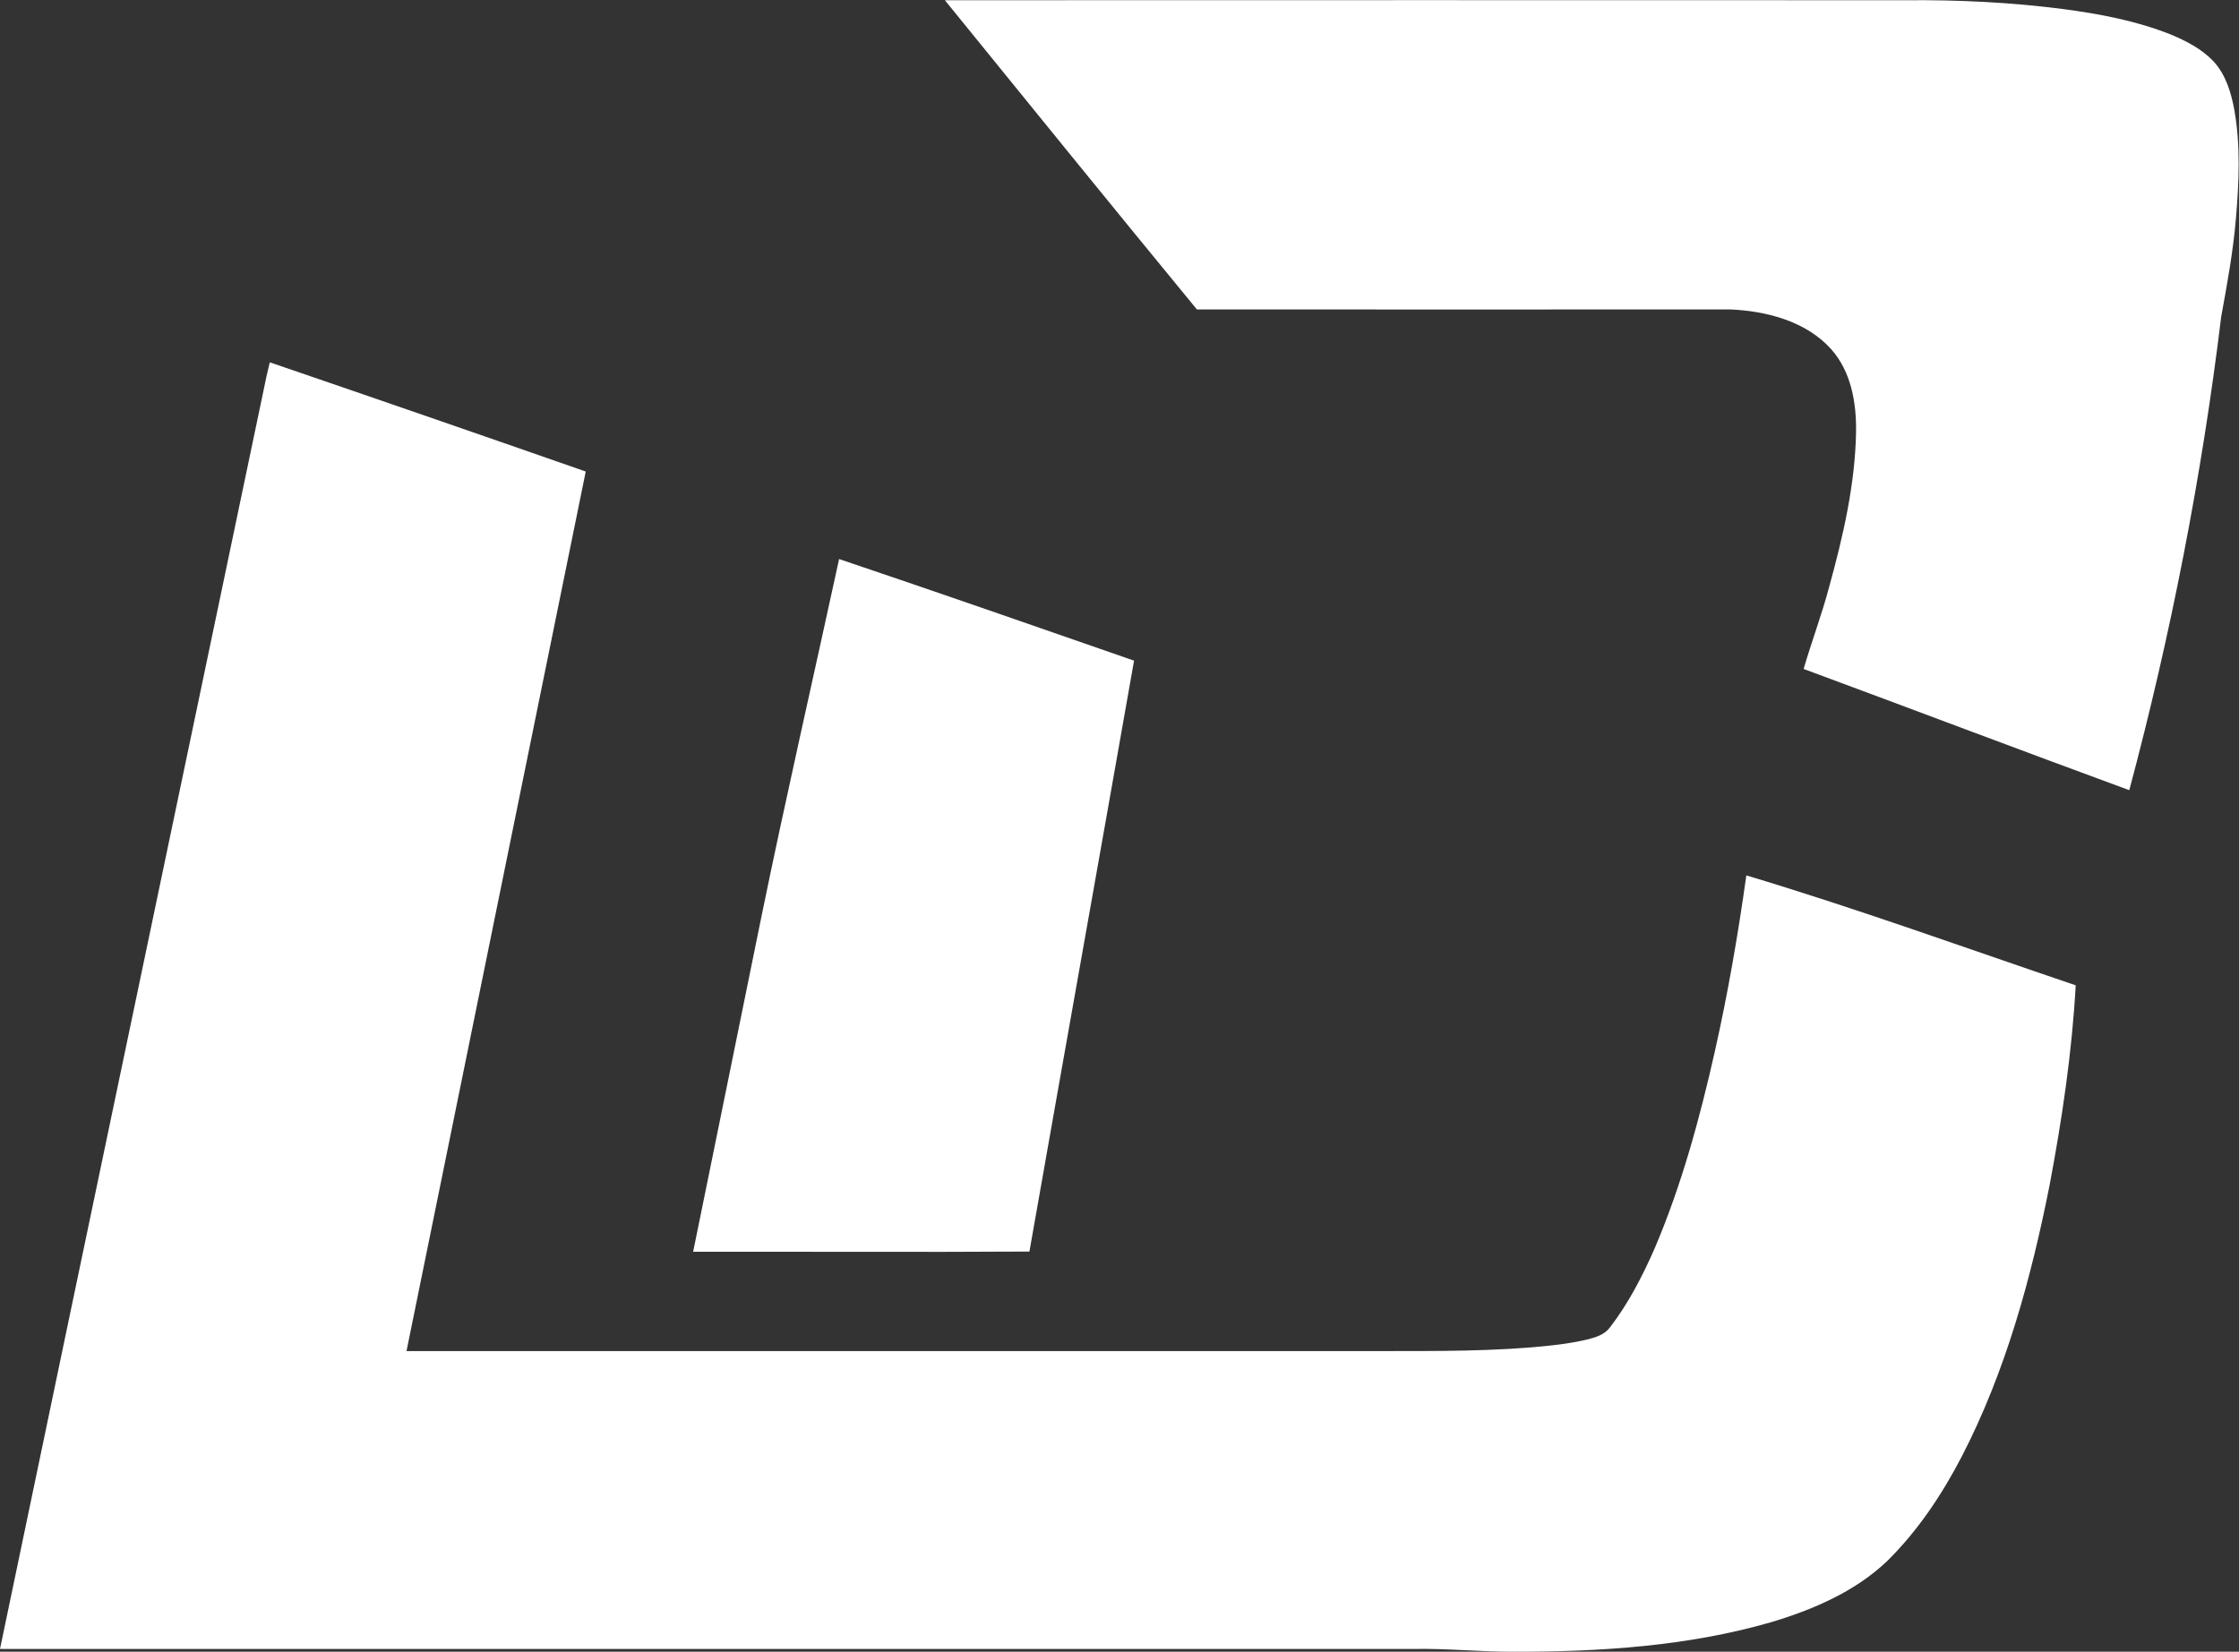 <?xml version="1.0" encoding="utf-8"?>
<svg xmlns="http://www.w3.org/2000/svg" id="Layer_1" style="enable-background:new 0 0 969.4 715.3;" version="1.1" viewBox="0 0 969.4 715.3" x="0px" y="0px">
<rect x="0" y="0" width="969.4" height="715.3" fill="#333333" stroke="none"/>
<style type="text/css">
	.st0{fill:#ffffff;}
</style>
<linearGradient gradientUnits="userSpaceOnUse" id="SVGID_1_" x1="84.678" x2="907.639" y1="798.71" y2="-24.251">
	<stop offset="0" style="stop-color:#141414"/>
	<stop offset="1" style="stop-color:#262626"/>
</linearGradient>
<path class="st0" d="M409.1,0.1c138.7-0.1,277.3,0,416,0c22.7-0.2,45.5,0.9,68,3.8C909,6,925,9,940,15c6.7,2.8,13.4,6.3,18.4,11.6  c5.3,5.8,7.6,13.5,9,21.1c2.7,15.4,2,31.1,0.7,46.6c-1.2,14.4-3.8,28.6-6.4,42.8c-8.4,69.2-21.8,137.7-39.8,205.1  c-47.1-17.3-94-35.1-141-52.5c3.5-12,7.9-23.6,11.1-35.7c6-21.8,11.2-44.2,11.6-66.9c0.2-12.6-2.1-26.1-10.7-35.8  c-10.9-12.2-28-16.6-43.8-17.3c-76.9,0.1-153.9,0-230.9,0C481.6,89.5,445.4,44.8,409.1,0.1z M116.8,156.9  c45.6,15.6,91.3,31.4,136.8,47.3c-25.8,127-51.8,253.9-77.6,380.9c137.3,0,274.6,0,412,0c25-0.1,50,0.4,74.9-1.6  c8.1-0.7,16.2-1.5,24.2-3.4c3.6-0.9,7.5-2,9.9-5.2c8.1-10.5,14.2-22.4,19.5-34.5c11.6-27.3,19.4-56,25.9-84.8  c5.7-25.3,10.1-50.8,13.7-76.5c48,14.4,95.1,31.5,142.6,47.6c-1.6,29-5.9,57.9-11.3,86.5c-8,40.4-19,80.6-37.9,117.3  c-8.6,16.6-19.1,32.4-32.5,45.6c-14,13.3-32.3,21.1-50.5,26.5c-35.8,10.3-73.4,12.7-110.5,12.7c-14.7,0.1-29.3-1.5-44-1.2  c-204,0-408,0-612,0c37.9-181.7,76.1-363.3,114.1-545C114.9,165,115.8,160.9,116.8,156.9z M363.3,242.1  c42.7,14.4,85.2,29.2,127.7,44c-15,85.3-30.3,170.6-45.3,255.9c-48.5,0.3-97.1,0-145.6,0.1c9.8-48.4,19.8-96.8,29.6-145.3  C340.3,345.1,352.1,293.7,363.3,242.1z"/>
</svg>
